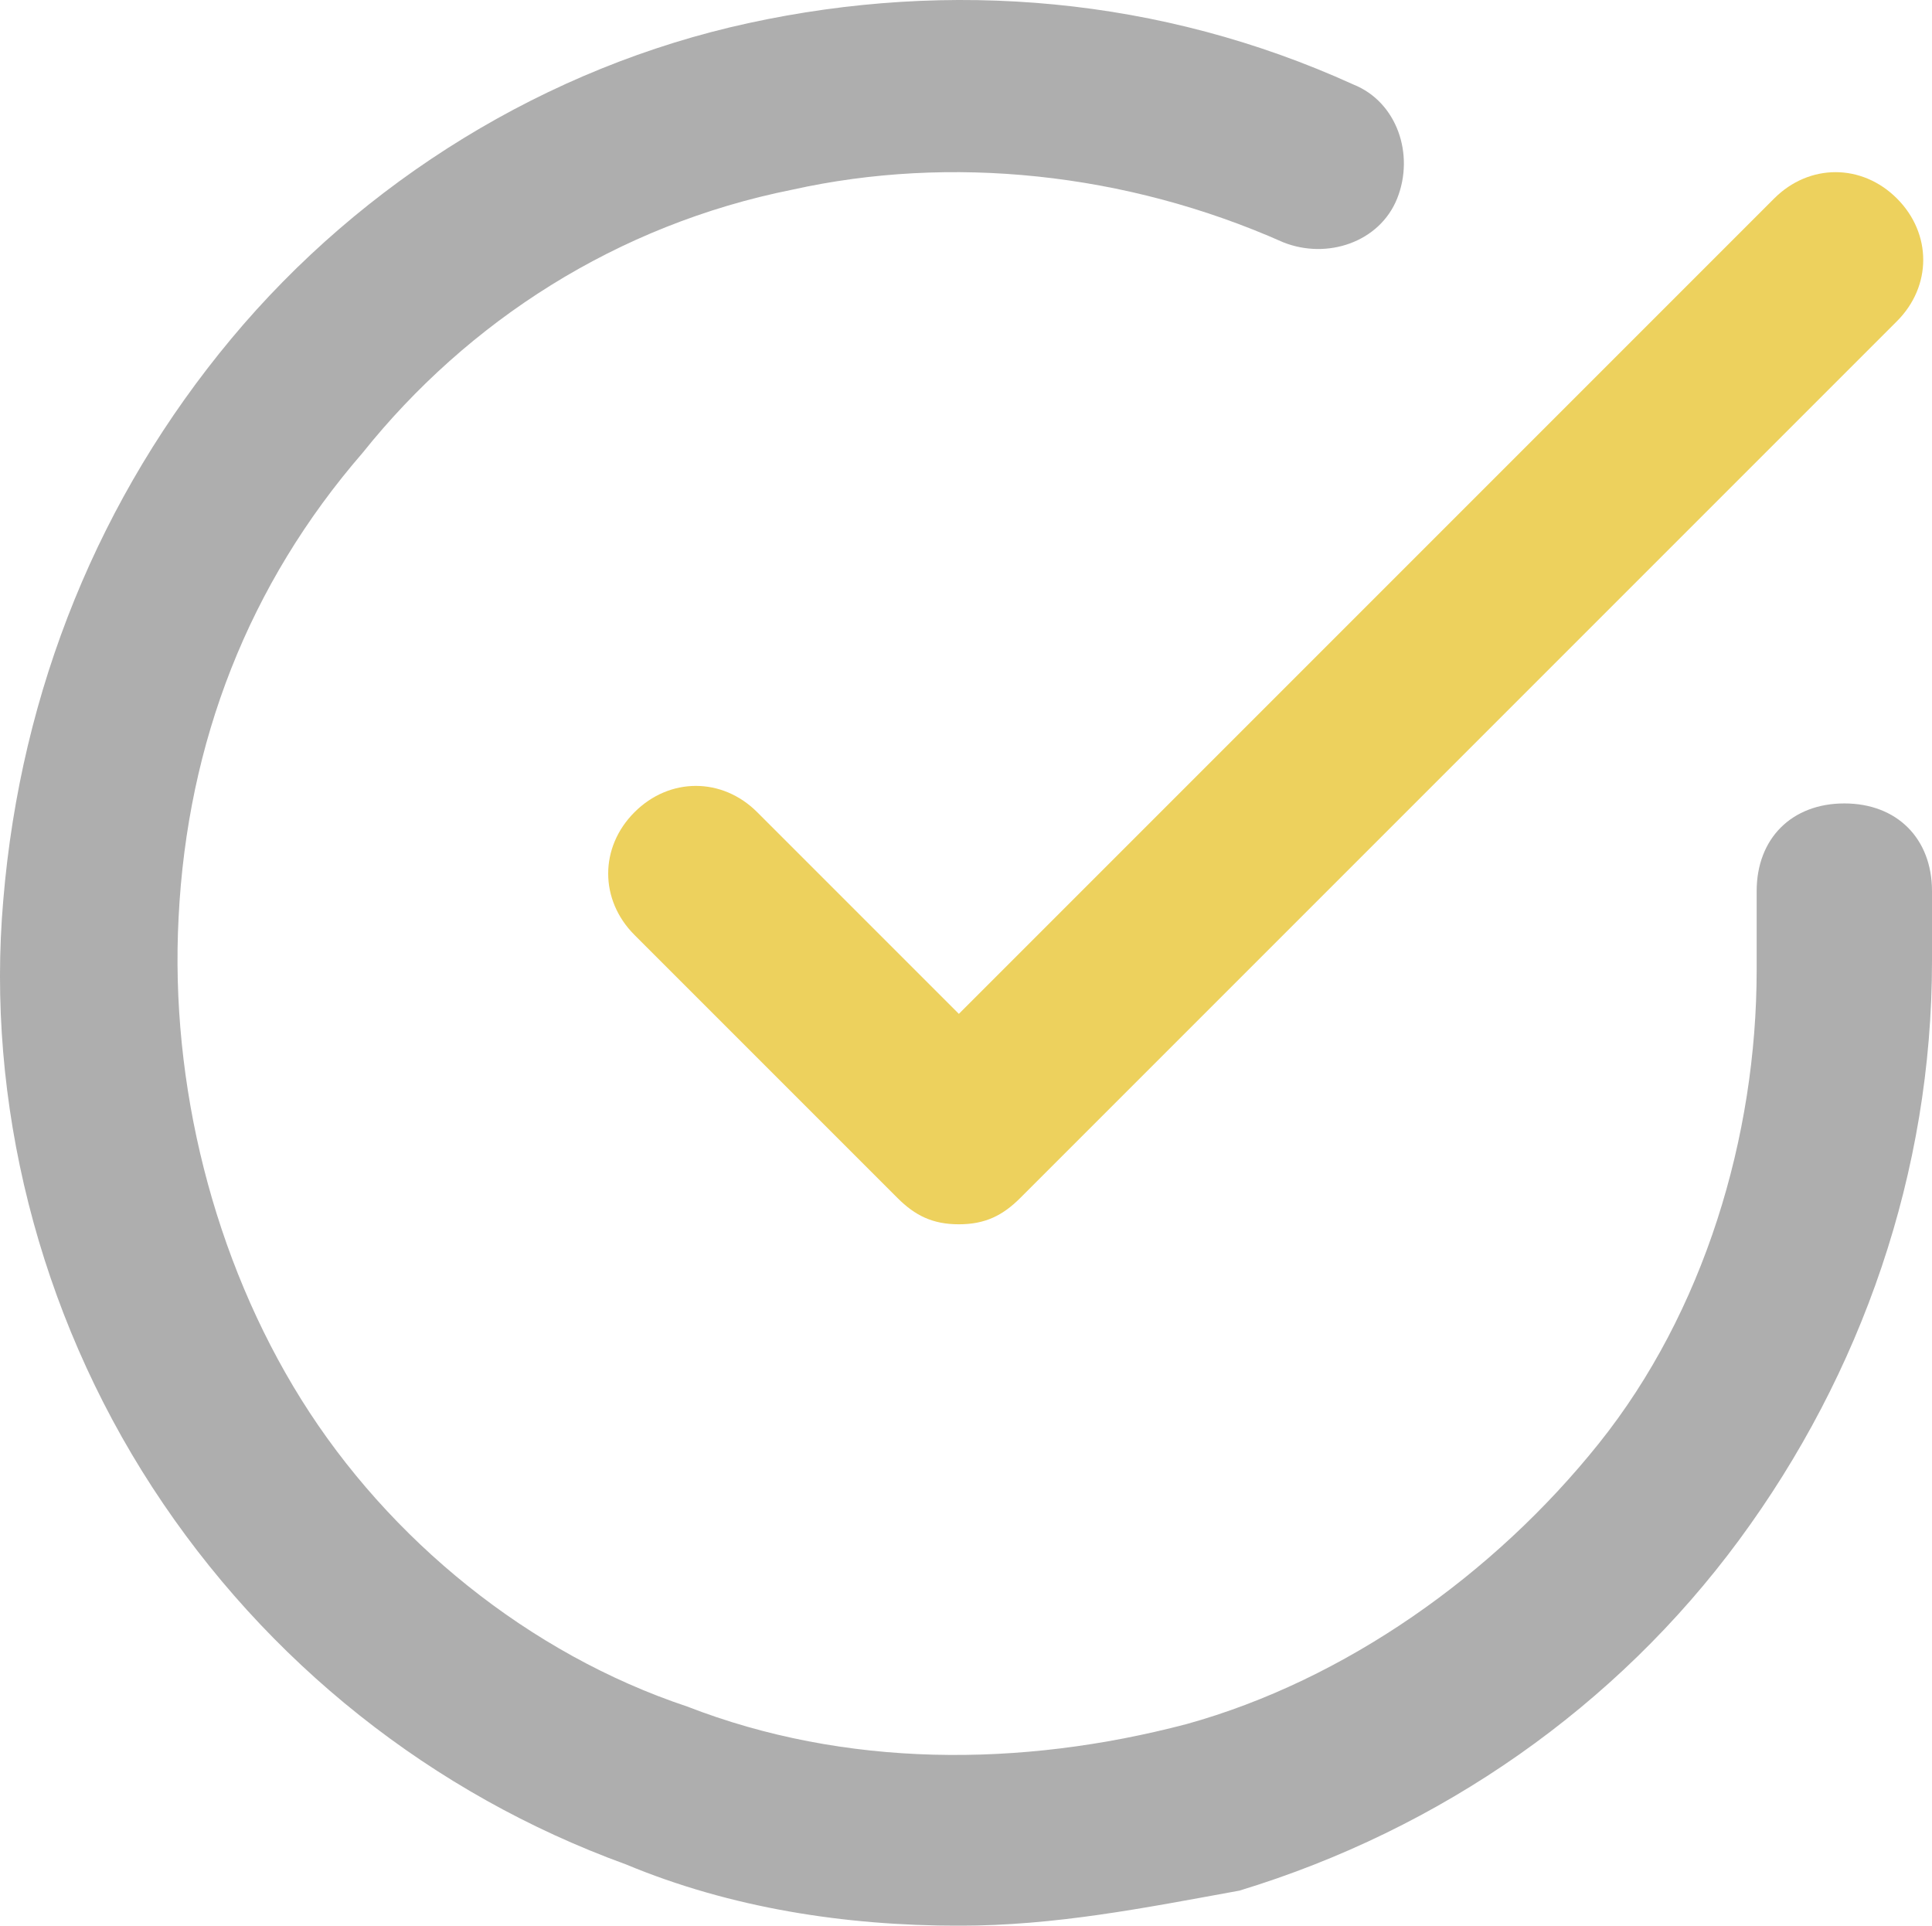 <?xml version="1.0" encoding="UTF-8"?>
<svg id="_레이어_1" data-name="레이어_1" xmlns="http://www.w3.org/2000/svg" version="1.1" viewBox="0 0 50.4 50.23">
  <!-- Generator: Adobe Illustrator 29.8.1, SVG Export Plug-In . SVG Version: 2.1.1 Build 2)  -->
  <defs>
    <style>
      .st0 {
        fill: #edd15d;
      }

      .st1 {
        fill: #aeaeae;
      }
    </style>
  </defs>
  <path class="st1" d="M48.113,20.957c-1.372,0-2.287.915-2.287,2.287v2.058c0,4.345-1.372,8.919-4.117,12.35-2.744,3.43-6.632,6.175-10.749,7.318-4.345,1.143-8.919,1.143-13.036-.457-4.117-1.372-7.776-4.345-10.063-8.005s-3.43-8.233-3.202-12.578c.229-4.574,1.83-8.691,4.803-12.121,2.744-3.43,6.632-5.946,11.206-6.861,4.117-.915,8.691-.457,12.807,1.372,1.144.457,2.516,0,2.973-1.143.457-1.144,0-2.516-1.143-2.973C30.274-.084,24.786-.541,19.526.603c-5.26,1.143-10.063,4.117-13.493,8.233S.544,17.984.086,23.473c-.457,5.26.915,10.749,3.888,15.323,2.973,4.574,7.318,8.005,12.35,9.834,2.744,1.143,5.718,1.601,8.691,1.601,2.516,0,4.803-.457,7.318-.915,5.26-1.601,9.834-4.803,13.036-9.148,3.202-4.345,5.031-9.605,5.031-15.094v-1.83c0-1.372-.915-2.287-2.287-2.287Z"/>
  <path class="st0" d="M19.754,21.186c-.915-.915-2.287-.915-3.202,0-.915.915-.915,2.287,0,3.202l6.861,6.861c.457.457.915.686,1.601.686s1.143-.229,1.601-.686l22.87-22.87c.915-.915.915-2.287,0-3.202s-2.287-.915-3.202,0l-21.269,21.269-5.26-5.26Z"/>
</svg>